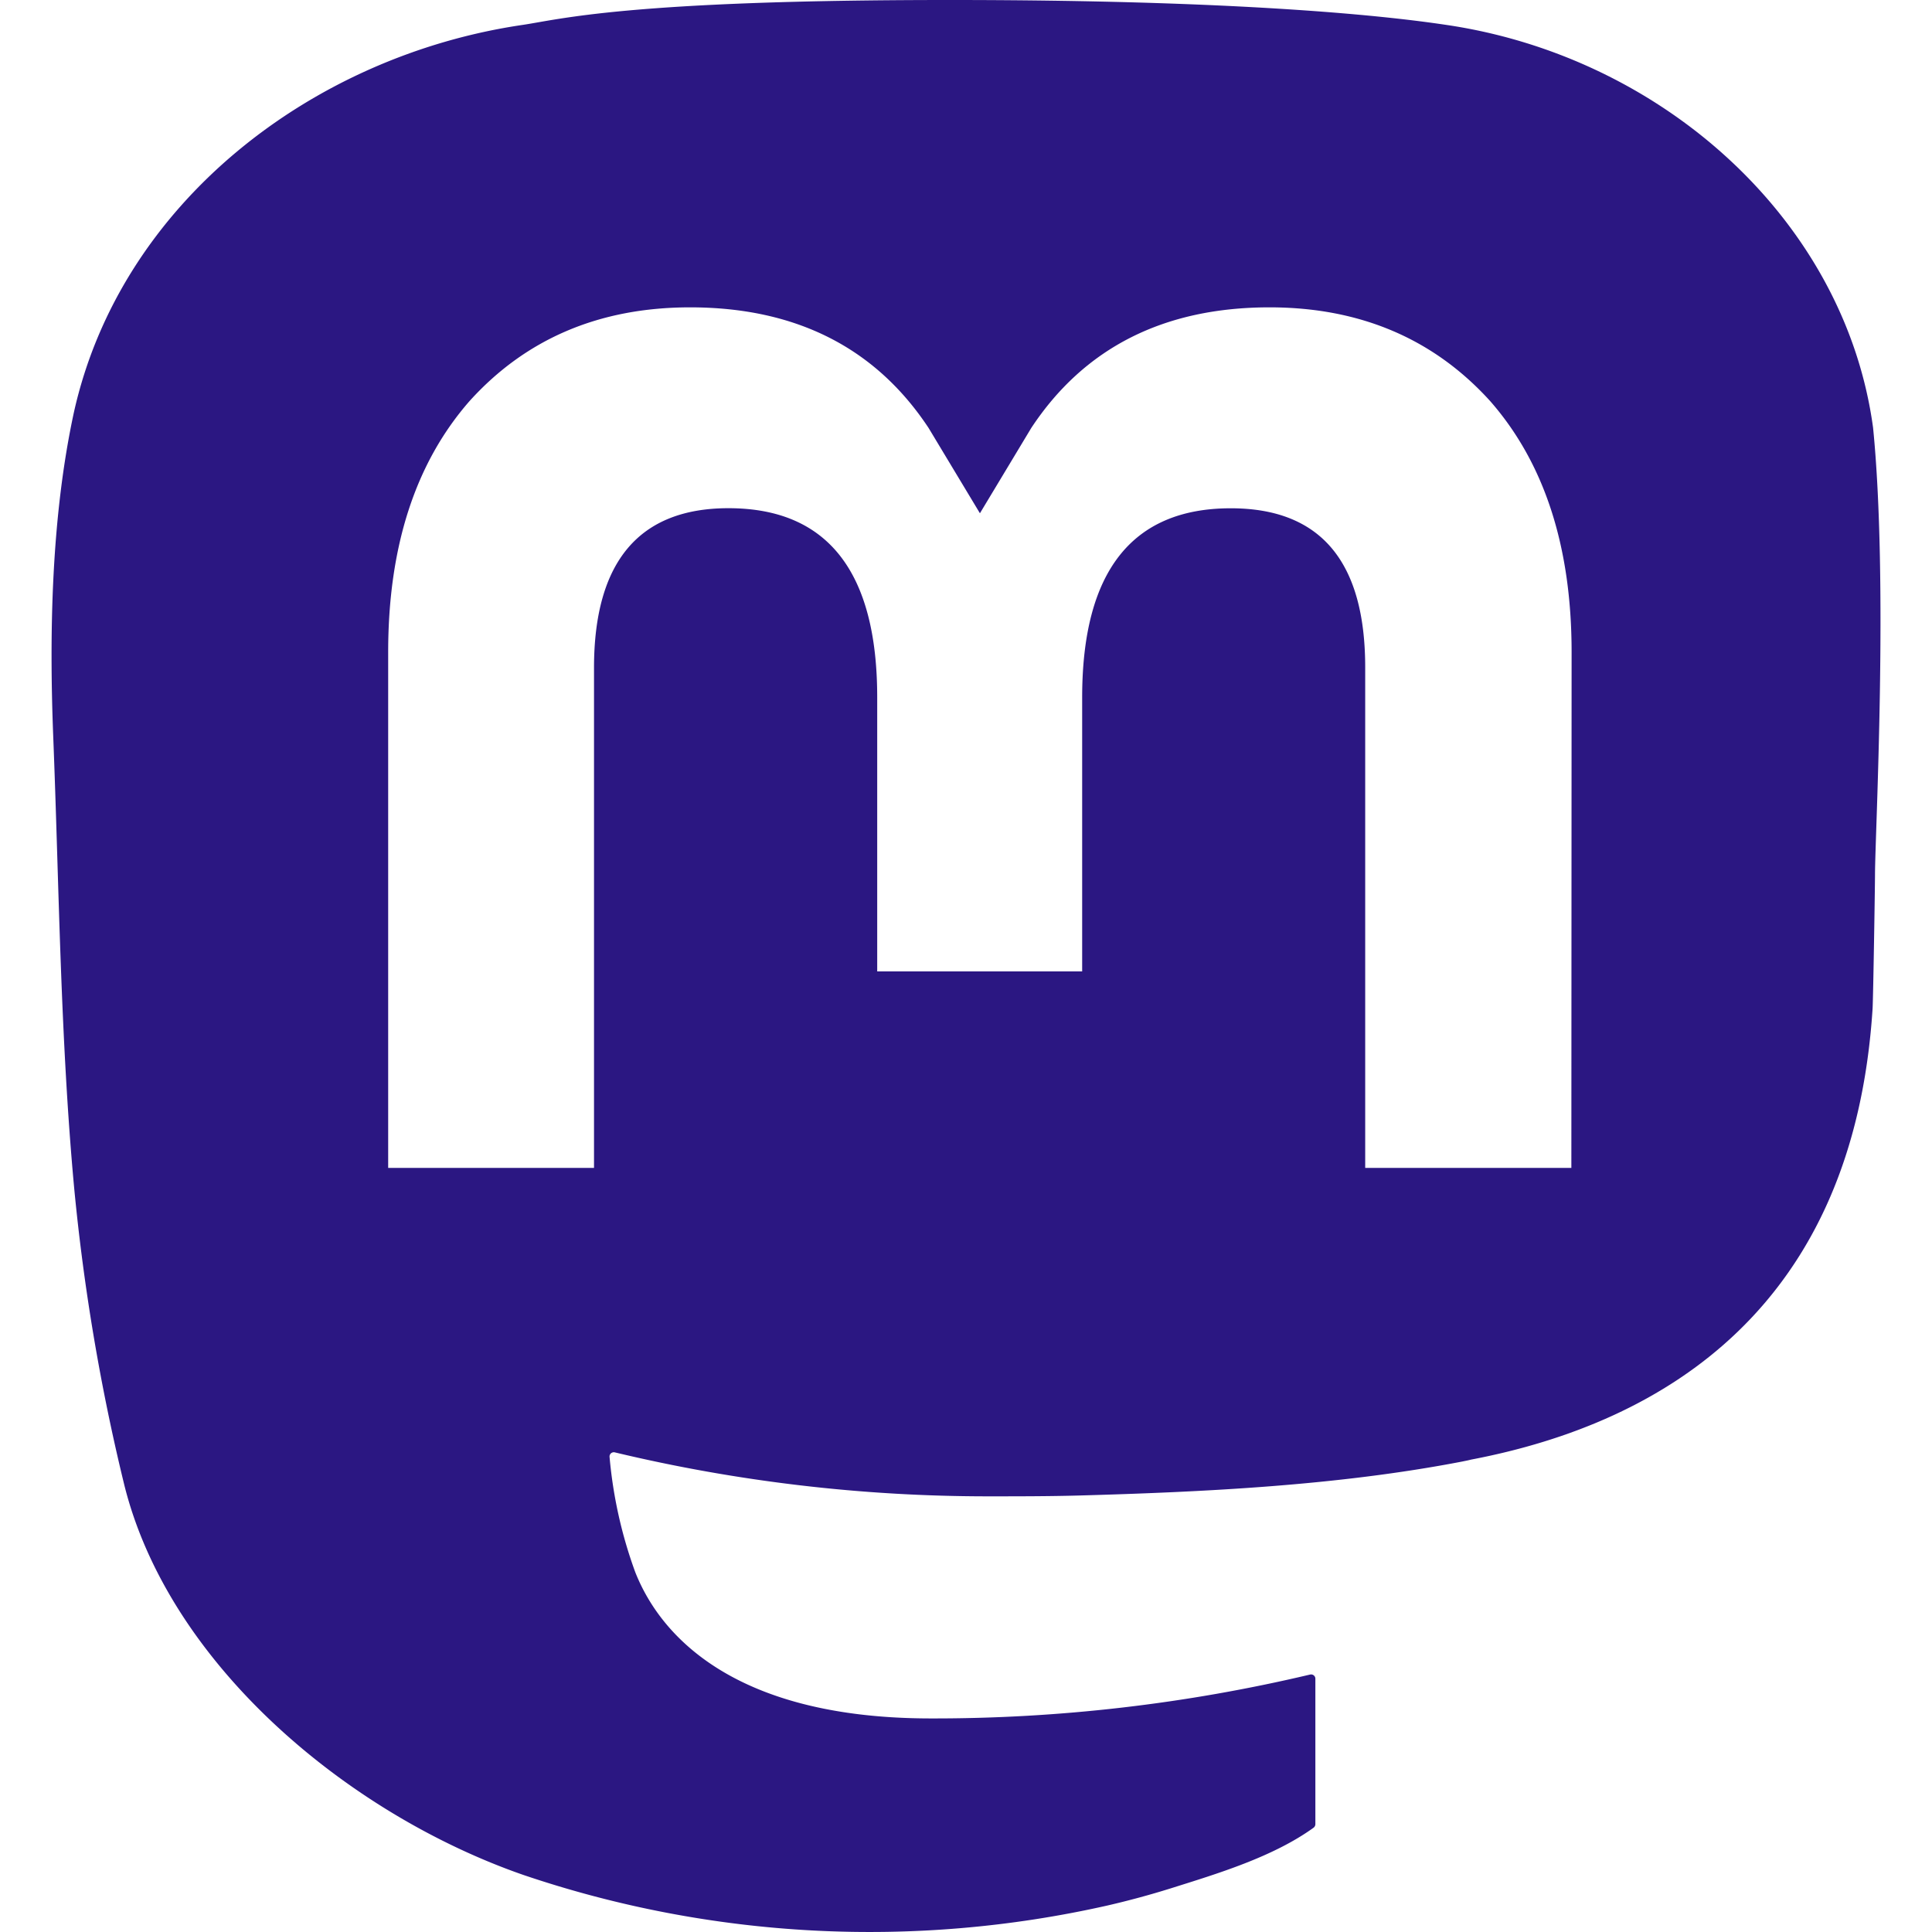 <svg role="img" width="32px" height="32px" viewBox="0 0 24 24" xmlns="http://www.w3.org/2000/svg"><title>Mastodon</title><path fill="#2b1782" d="M23.268 5.313c-.35-2.578-2.617-4.61-5.304-5.004C17.51.242 15.792 0 11.813 0h-.03c-3.98 0-4.835.242-5.288.309C3.882.692 1.496 2.518.917 5.127.64 6.412.61 7.837.661 9.143c.074 1.874.088 3.745.26 5.611.118 1.24.325 2.47.62 3.68.55 2.237 2.777 4.098 4.96 4.857 2.336.792 4.849.923 7.256.38.265-.061.527-.132.786-.213.585-.184 1.27-.39 1.774-.753a.057.057 0 0 0 .023-.043v-1.809a.052.052 0 0 0-.02-.041.053.053 0 0 0-.046-.01 20.282 20.282 0 0 1-4.709.545c-2.73 0-3.463-1.284-3.674-1.818a5.593 5.593 0 0 1-.319-1.433.053.053 0 0 1 .066-.054c1.517.363 3.072.546 4.632.546.376 0 .75 0 1.125-.01 1.57-.044 3.224-.124 4.768-.422.038-.008.077-.015.11-.024 2.435-.464 4.753-1.92 4.989-5.604.008-.145.03-1.52.03-1.67.002-.512.167-3.63-.024-5.545zm-3.748 9.195h-2.561V8.29c0-1.309-.55-1.976-1.67-1.976-1.23 0-1.846.79-1.846 2.35v3.403h-2.546V8.663c0-1.56-.617-2.35-1.848-2.35-1.112 0-1.668.668-1.67 1.977v6.218H4.822V8.102c0-1.31.337-2.35 1.011-3.12.696-.77 1.608-1.164 2.74-1.164 1.311 0 2.302.5 2.962 1.498l.638 1.06.638-1.06c.66-.999 1.65-1.498 2.96-1.498 1.13 0 2.043.395 2.74 1.164.675.77 1.012 1.81 1.012 3.12z"/></svg>